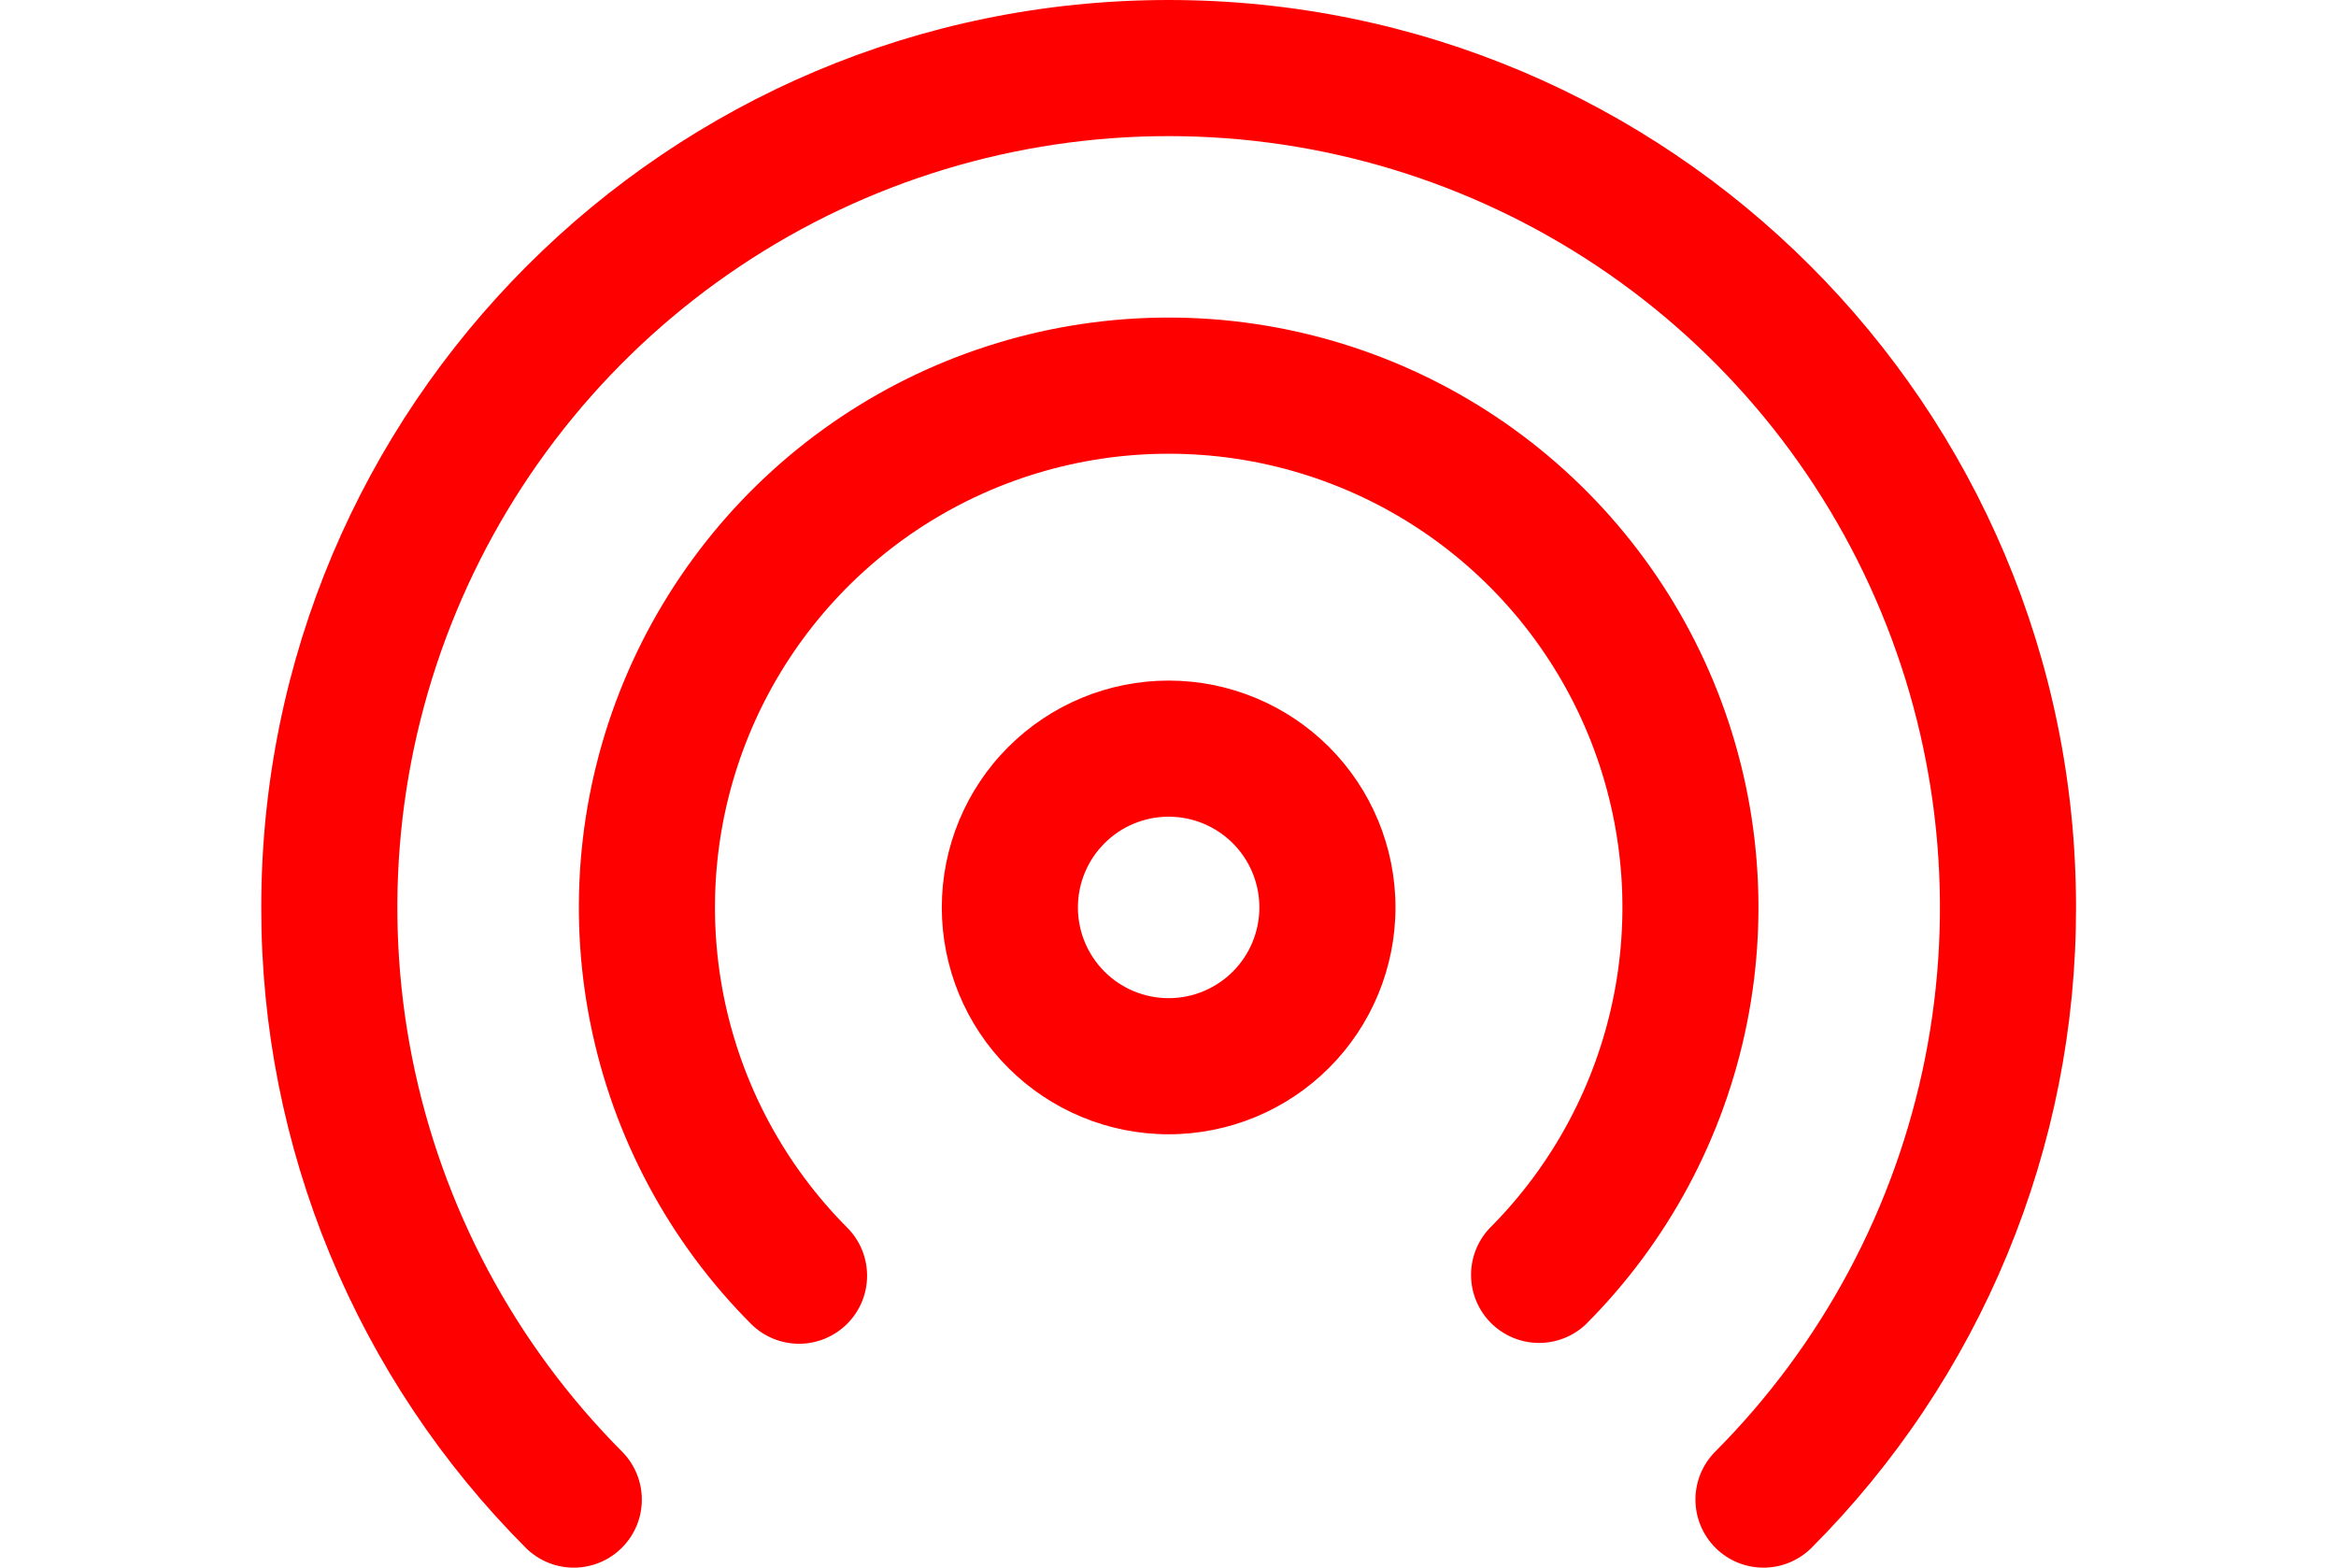 <svg xmlns="http://www.w3.org/2000/svg" width="76" height="51" viewBox="0 0 76 51" fill="none"><path d="M38.021 4.428C33.06 4.428 28.21 5.899 24.085 8.654C19.959 11.409 16.743 15.325 14.842 19.908C12.941 24.49 12.442 29.533 13.406 34.4C14.371 39.266 16.756 43.737 20.261 47.248C20.664 47.666 20.887 48.226 20.882 48.806C20.877 49.387 20.643 49.942 20.233 50.352C19.822 50.763 19.267 50.995 18.686 51C18.106 51.005 17.546 50.781 17.129 50.378C14.389 47.64 12.217 44.388 10.736 40.809C9.255 37.23 8.495 33.394 8.5 29.521C8.5 13.217 21.717 0 38.021 0C54.326 0 67.542 13.217 67.542 29.521C67.547 33.394 66.787 37.23 65.306 40.809C63.825 44.388 61.653 47.64 58.913 50.378C58.496 50.781 57.937 51.005 57.356 51C56.776 50.995 56.22 50.763 55.809 50.352C55.399 49.942 55.166 49.387 55.16 48.806C55.155 48.226 55.378 47.666 55.781 47.248C59.286 43.737 61.671 39.266 62.636 34.4C63.6 29.533 63.101 24.49 61.2 19.908C59.3 15.325 56.083 11.409 51.958 8.654C47.832 5.899 42.982 4.428 38.021 4.428ZM38.021 14.761C35.101 14.761 32.247 15.627 29.819 17.249C27.392 18.872 25.5 21.178 24.383 23.875C23.266 26.573 22.975 29.542 23.545 32.405C24.116 35.269 25.523 37.899 27.588 39.963C27.992 40.38 28.215 40.939 28.21 41.52C28.206 42.1 27.973 42.656 27.563 43.066C27.152 43.477 26.597 43.71 26.017 43.716C25.436 43.721 24.877 43.498 24.459 43.095C21.774 40.412 19.944 36.993 19.203 33.27C18.461 29.547 18.84 25.688 20.291 22.181C21.743 18.674 24.203 15.676 27.358 13.566C30.515 11.457 34.225 10.331 38.021 10.331C41.817 10.331 45.528 11.457 48.684 13.566C51.84 15.676 54.299 18.674 55.751 22.181C57.203 25.688 57.582 29.547 56.84 33.27C56.098 36.993 54.269 40.412 51.583 43.095C51.163 43.486 50.608 43.699 50.035 43.689C49.461 43.679 48.914 43.446 48.508 43.041C48.102 42.635 47.87 42.088 47.86 41.514C47.85 40.941 48.063 40.385 48.454 39.966C50.52 37.902 51.928 35.272 52.499 32.408C53.071 29.544 52.779 26.574 51.662 23.876C50.545 21.177 48.653 18.871 46.225 17.248C43.797 15.626 40.942 14.76 38.021 14.761ZM38.021 22.141C36.064 22.141 34.187 22.918 32.803 24.302C31.418 25.686 30.641 27.564 30.641 29.521C30.641 31.479 31.418 33.356 32.803 34.74C34.187 36.124 36.064 36.901 38.021 36.901C39.978 36.901 41.856 36.124 43.24 34.74C44.624 33.356 45.401 31.479 45.401 29.521C45.401 27.564 44.624 25.686 43.24 24.302C41.856 22.918 39.978 22.141 38.021 22.141ZM35.069 29.521C35.069 28.738 35.38 27.987 35.934 27.434C36.487 26.88 37.238 26.569 38.021 26.569C38.804 26.569 39.555 26.88 40.109 27.434C40.662 27.987 40.973 28.738 40.973 29.521C40.973 30.304 40.662 31.055 40.109 31.609C39.555 32.162 38.804 32.473 38.021 32.473C37.238 32.473 36.487 32.162 35.934 31.609C35.38 31.055 35.069 30.304 35.069 29.521Z" fill="#FF0000"></path></svg>